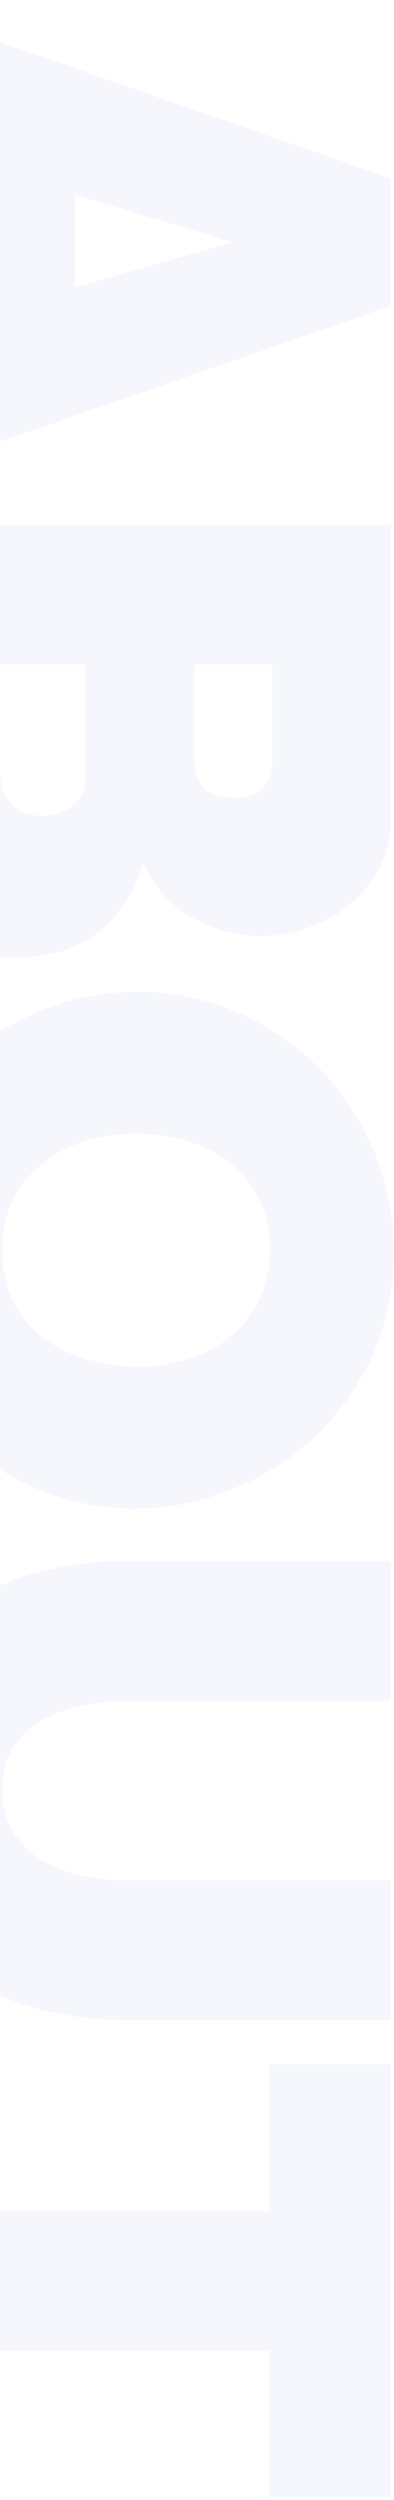<svg width="111" height="703" viewBox="0 0 111 703" fill="none" xmlns="http://www.w3.org/2000/svg">
<path opacity="0.1" d="M75.871 702.22L75.871 661.091L-33 661.091L-33 621.776L75.871 621.776L75.871 580.445L110.146 580.445L110.146 702.22L75.871 702.22Z" fill="#A1B0E8"/>
<path opacity="0.1" d="M0.67 503.396C0.67 507.966 1.678 511.864 3.694 515.09C5.71 518.315 8.331 520.936 11.557 522.953C14.917 524.969 18.748 526.447 23.049 527.388C27.35 528.329 31.852 528.799 36.557 528.799L110.146 528.799L110.146 568.114L36.557 568.114C26.61 568.114 17.269 566.837 8.533 564.283C-0.07 561.729 -7.529 557.764 -13.847 552.388C-20.164 547.012 -25.137 540.224 -28.766 532.025C-32.395 523.961 -34.21 514.418 -34.21 503.396C-34.21 491.971 -32.328 482.159 -28.564 473.96C-24.666 465.896 -19.492 459.243 -13.04 454.001C-6.589 448.759 0.871 444.928 9.339 442.509C17.941 440.089 27.014 438.88 36.557 438.88L110.146 438.88L110.146 478.194L36.557 478.194C31.852 478.194 27.283 478.665 22.847 479.606C18.546 480.546 14.715 482.025 11.355 484.041C8.129 486.057 5.508 488.611 3.492 491.702C1.61 494.928 0.67 498.826 0.67 503.396Z" fill="#A1B0E8"/>
<path opacity="0.1" d="M-34.21 351.249C-34.21 340.362 -32.126 330.482 -27.96 321.611C-23.793 312.74 -18.349 305.146 -11.629 298.829C-4.774 292.512 3.022 287.606 11.758 284.111C20.495 280.617 29.5 278.869 38.775 278.869C48.183 278.869 57.256 280.684 65.992 284.313C74.729 287.942 82.39 292.982 88.976 299.434C95.697 306.02 101.006 313.749 104.904 322.62C108.936 331.625 110.952 341.437 110.952 352.055C110.952 362.942 108.869 372.821 104.702 381.692C100.535 390.563 95.025 398.157 88.17 404.475C81.315 410.792 73.519 415.631 64.783 418.991C56.046 422.485 47.108 424.233 37.968 424.233C28.559 424.233 19.487 422.418 10.75 418.789C2.148 415.16 -5.513 410.12 -12.234 403.668C-18.82 397.217 -24.129 389.488 -28.161 380.483C-32.194 371.612 -34.21 361.867 -34.21 351.249ZM38.371 318.789C33.532 318.789 28.828 319.461 24.258 320.805C19.823 322.149 15.858 324.165 12.363 326.853C8.868 329.542 6.046 332.902 3.895 336.934C1.745 341.101 0.67 346.007 0.67 351.652C0.67 357.297 1.745 362.203 3.895 366.37C6.18 370.536 9.07 373.897 12.565 376.45C16.194 379.139 20.293 381.087 24.863 382.297C29.433 383.641 34.07 384.313 38.775 384.313C43.613 384.313 48.25 383.641 52.686 382.297C57.256 380.953 61.221 378.87 64.581 376.047C68.076 373.359 70.831 369.932 72.847 365.765C74.998 361.733 76.073 356.961 76.073 351.45C76.073 345.805 74.998 340.899 72.847 336.733C70.697 332.7 67.807 329.34 64.178 326.652C60.683 323.964 56.651 321.947 52.081 320.603C47.645 319.394 43.076 318.789 38.371 318.789Z" fill="#A1B0E8"/>
<path opacity="0.1" d="M3.694 269.307C-2.758 269.307 -8.336 267.963 -13.04 265.275C-17.61 262.586 -21.373 258.89 -24.331 254.186C-27.288 249.481 -29.505 243.971 -30.984 237.653C-32.328 231.471 -33 224.885 -33 217.895L-33 147.532L110.146 147.532L110.146 230.597C110.146 235.57 109.07 240.073 106.92 244.105C104.769 248.137 101.947 251.565 98.452 254.387C95.092 257.21 91.194 259.361 86.759 260.839C82.457 262.452 78.022 263.258 73.452 263.258C66.732 263.258 60.28 261.511 54.097 258.016C48.049 254.656 43.479 249.549 40.388 242.694C37.968 250.893 33.734 257.344 27.686 262.049C21.772 266.887 13.774 269.307 3.694 269.307ZM11.758 229.387C15.253 229.387 18.143 228.446 20.428 226.565C22.847 224.683 24.057 222.264 24.057 219.307L24.057 186.847L0.065 186.847L0.065 217.895C0.065 221.121 1.073 223.809 3.089 225.96C5.105 228.245 7.995 229.387 11.758 229.387ZM76.678 186.847L54.702 186.847L54.702 213.661C54.702 216.35 55.441 218.769 56.92 220.92C58.398 223.205 61.355 224.347 65.791 224.347C69.689 224.347 72.444 223.406 74.057 221.524C75.804 219.643 76.678 217.425 76.678 214.871L76.678 186.847Z" fill="#A1B0E8"/>
<path opacity="0.1" d="M110.146 50.154L110.146 86.042L-33 135.639L-33 95.719L-4.976 87.05L-4.976 48.945L-33 40.477L-33 0.356L110.146 50.154ZM21.234 80.8L65.589 68.098L21.234 54.792L21.234 80.8Z" fill="#A1B0E8"/>
</svg>
